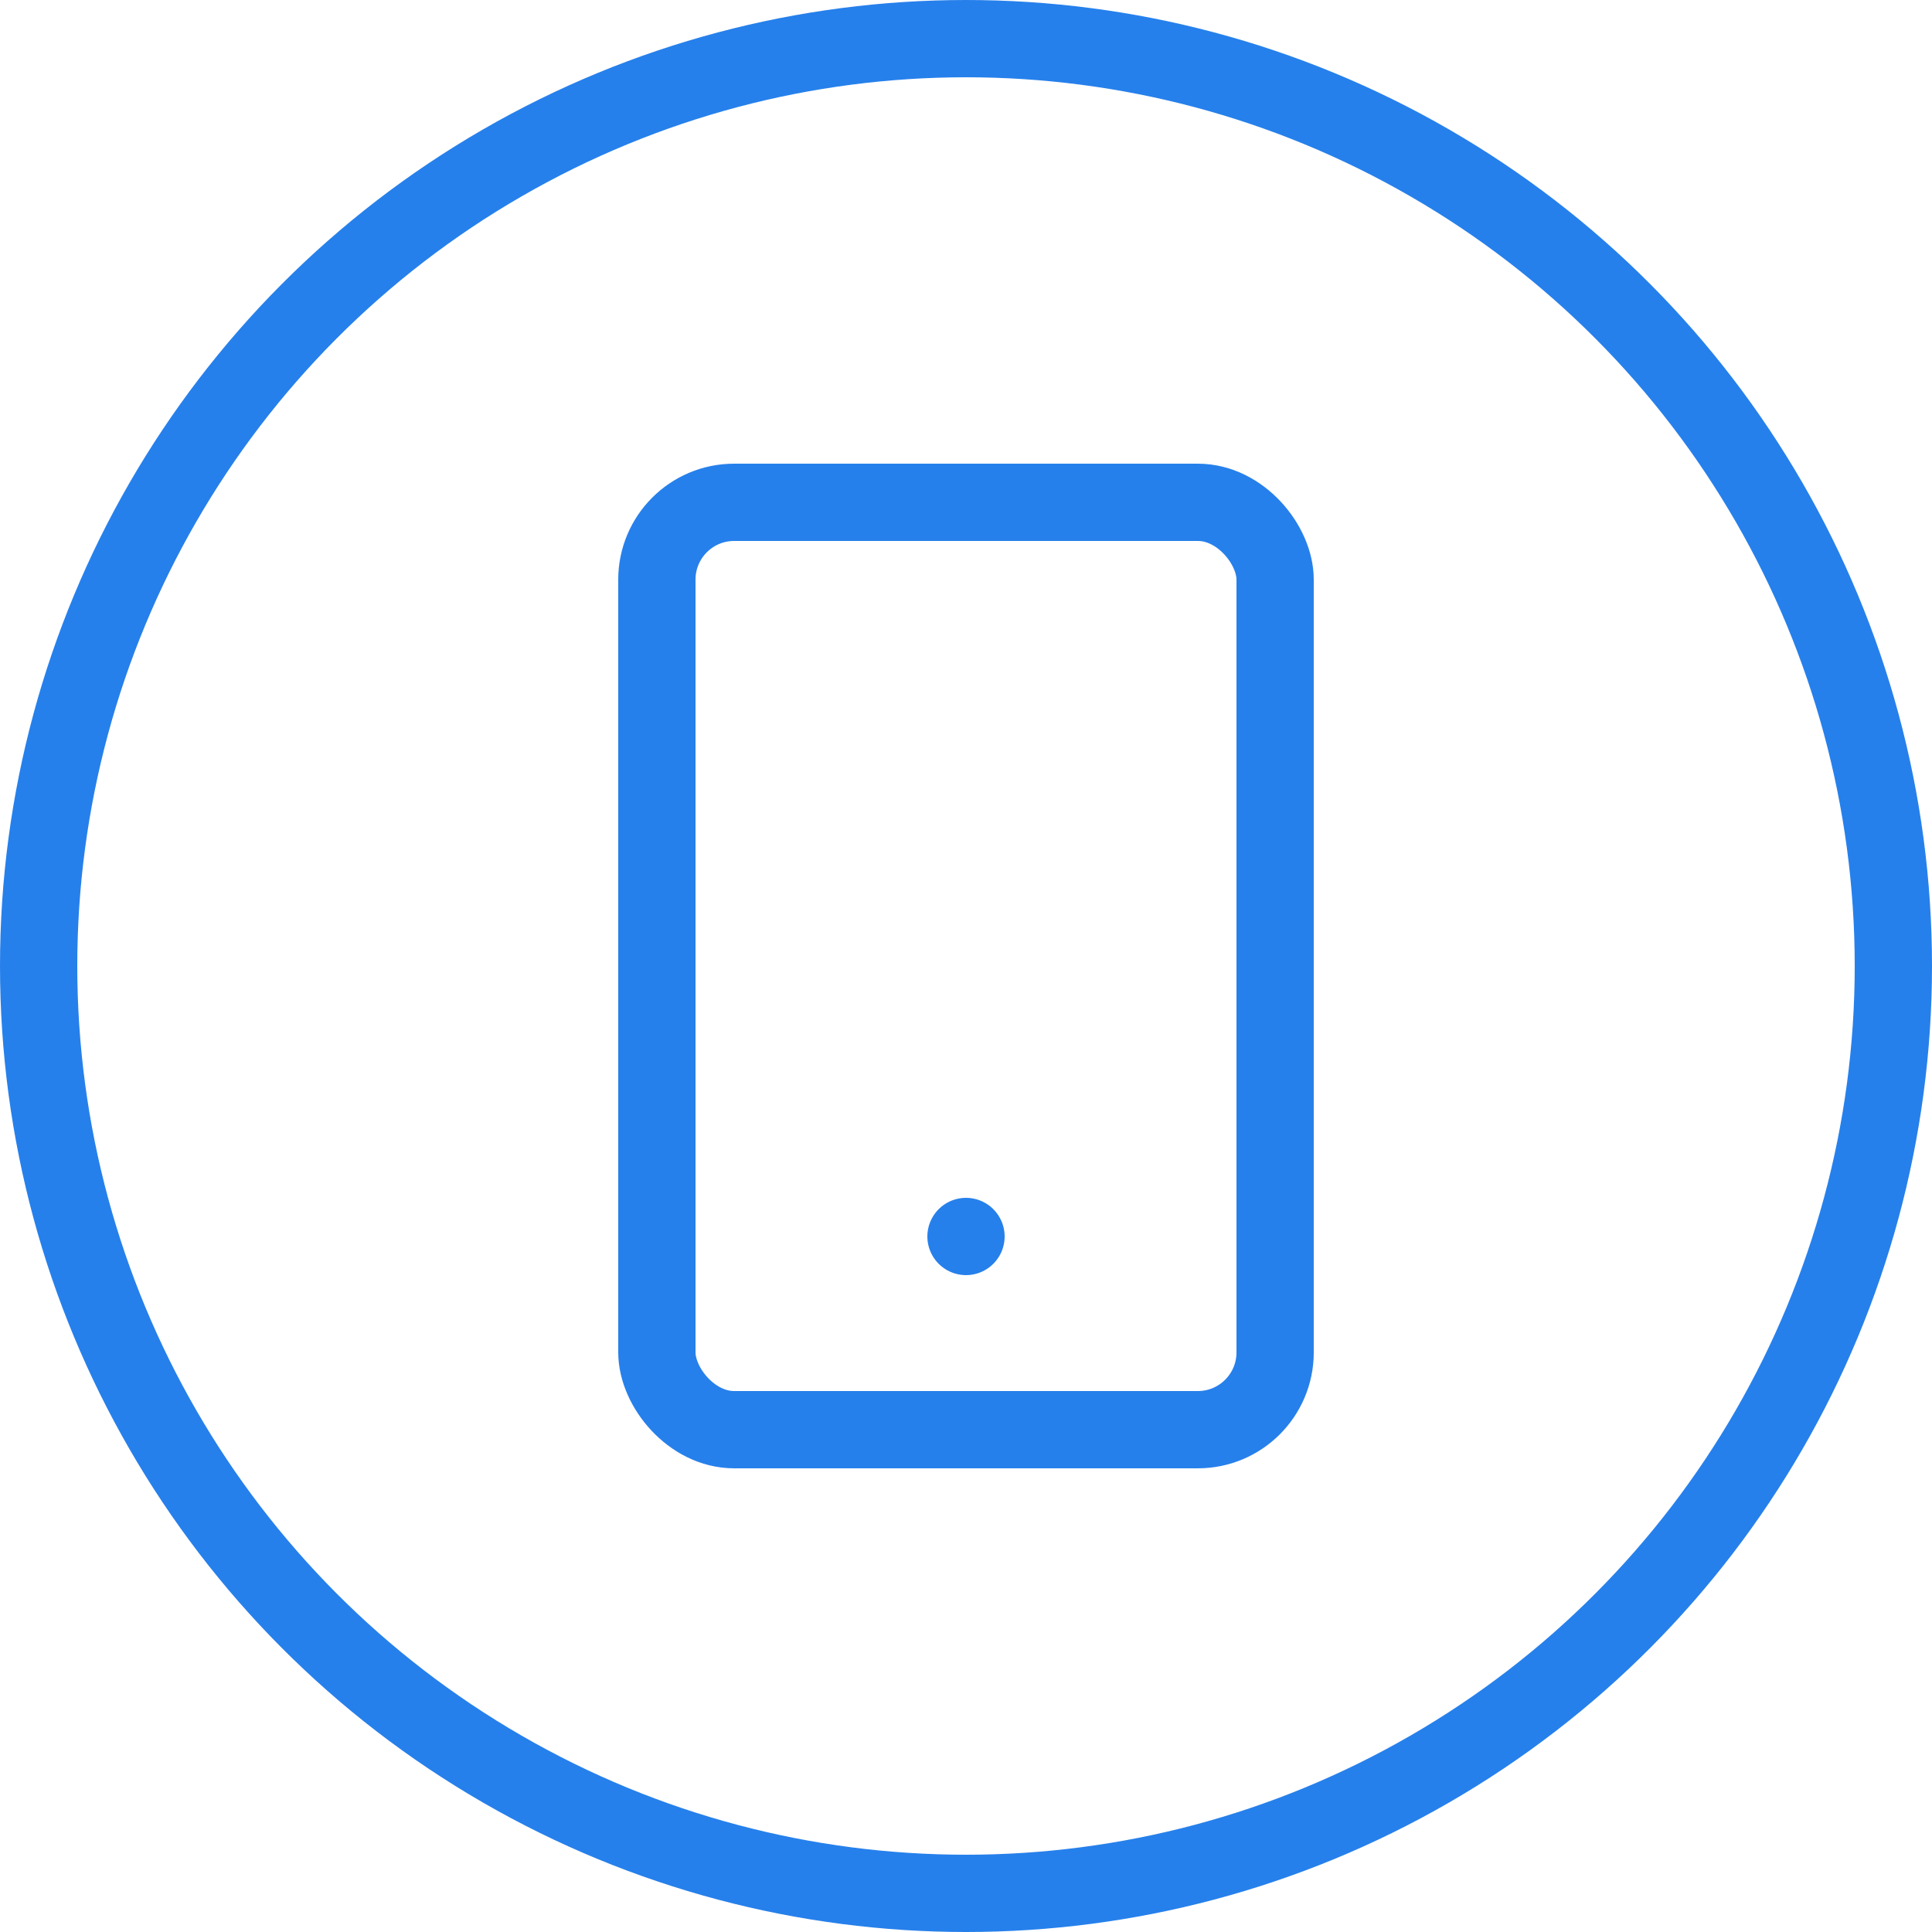 <svg xmlns="http://www.w3.org/2000/svg" width="50" height="50" viewBox="0 0 50 50"><defs><style>.a,.b,.c{fill:none;}.a,.b{stroke:#2680eb;stroke-width:2px;}.b{stroke-linecap:round;stroke-linejoin:round;}.d{stroke:none;}</style></defs><g transform="translate(-703 -249)"><g transform="translate(703 249)"><g class="a"><circle class="d" cx="25" cy="25" r="25"/><circle class="c" cx="25" cy="25" r="24"/></g></g><g transform="translate(713 259)"><g transform="translate(6.6 3)"><rect class="b" width="16" height="24" rx="2" transform="translate(0.4)"/><line class="b" transform="translate(8.4 19)"/></g><rect class="c" width="30" height="30"/></g></g></svg>